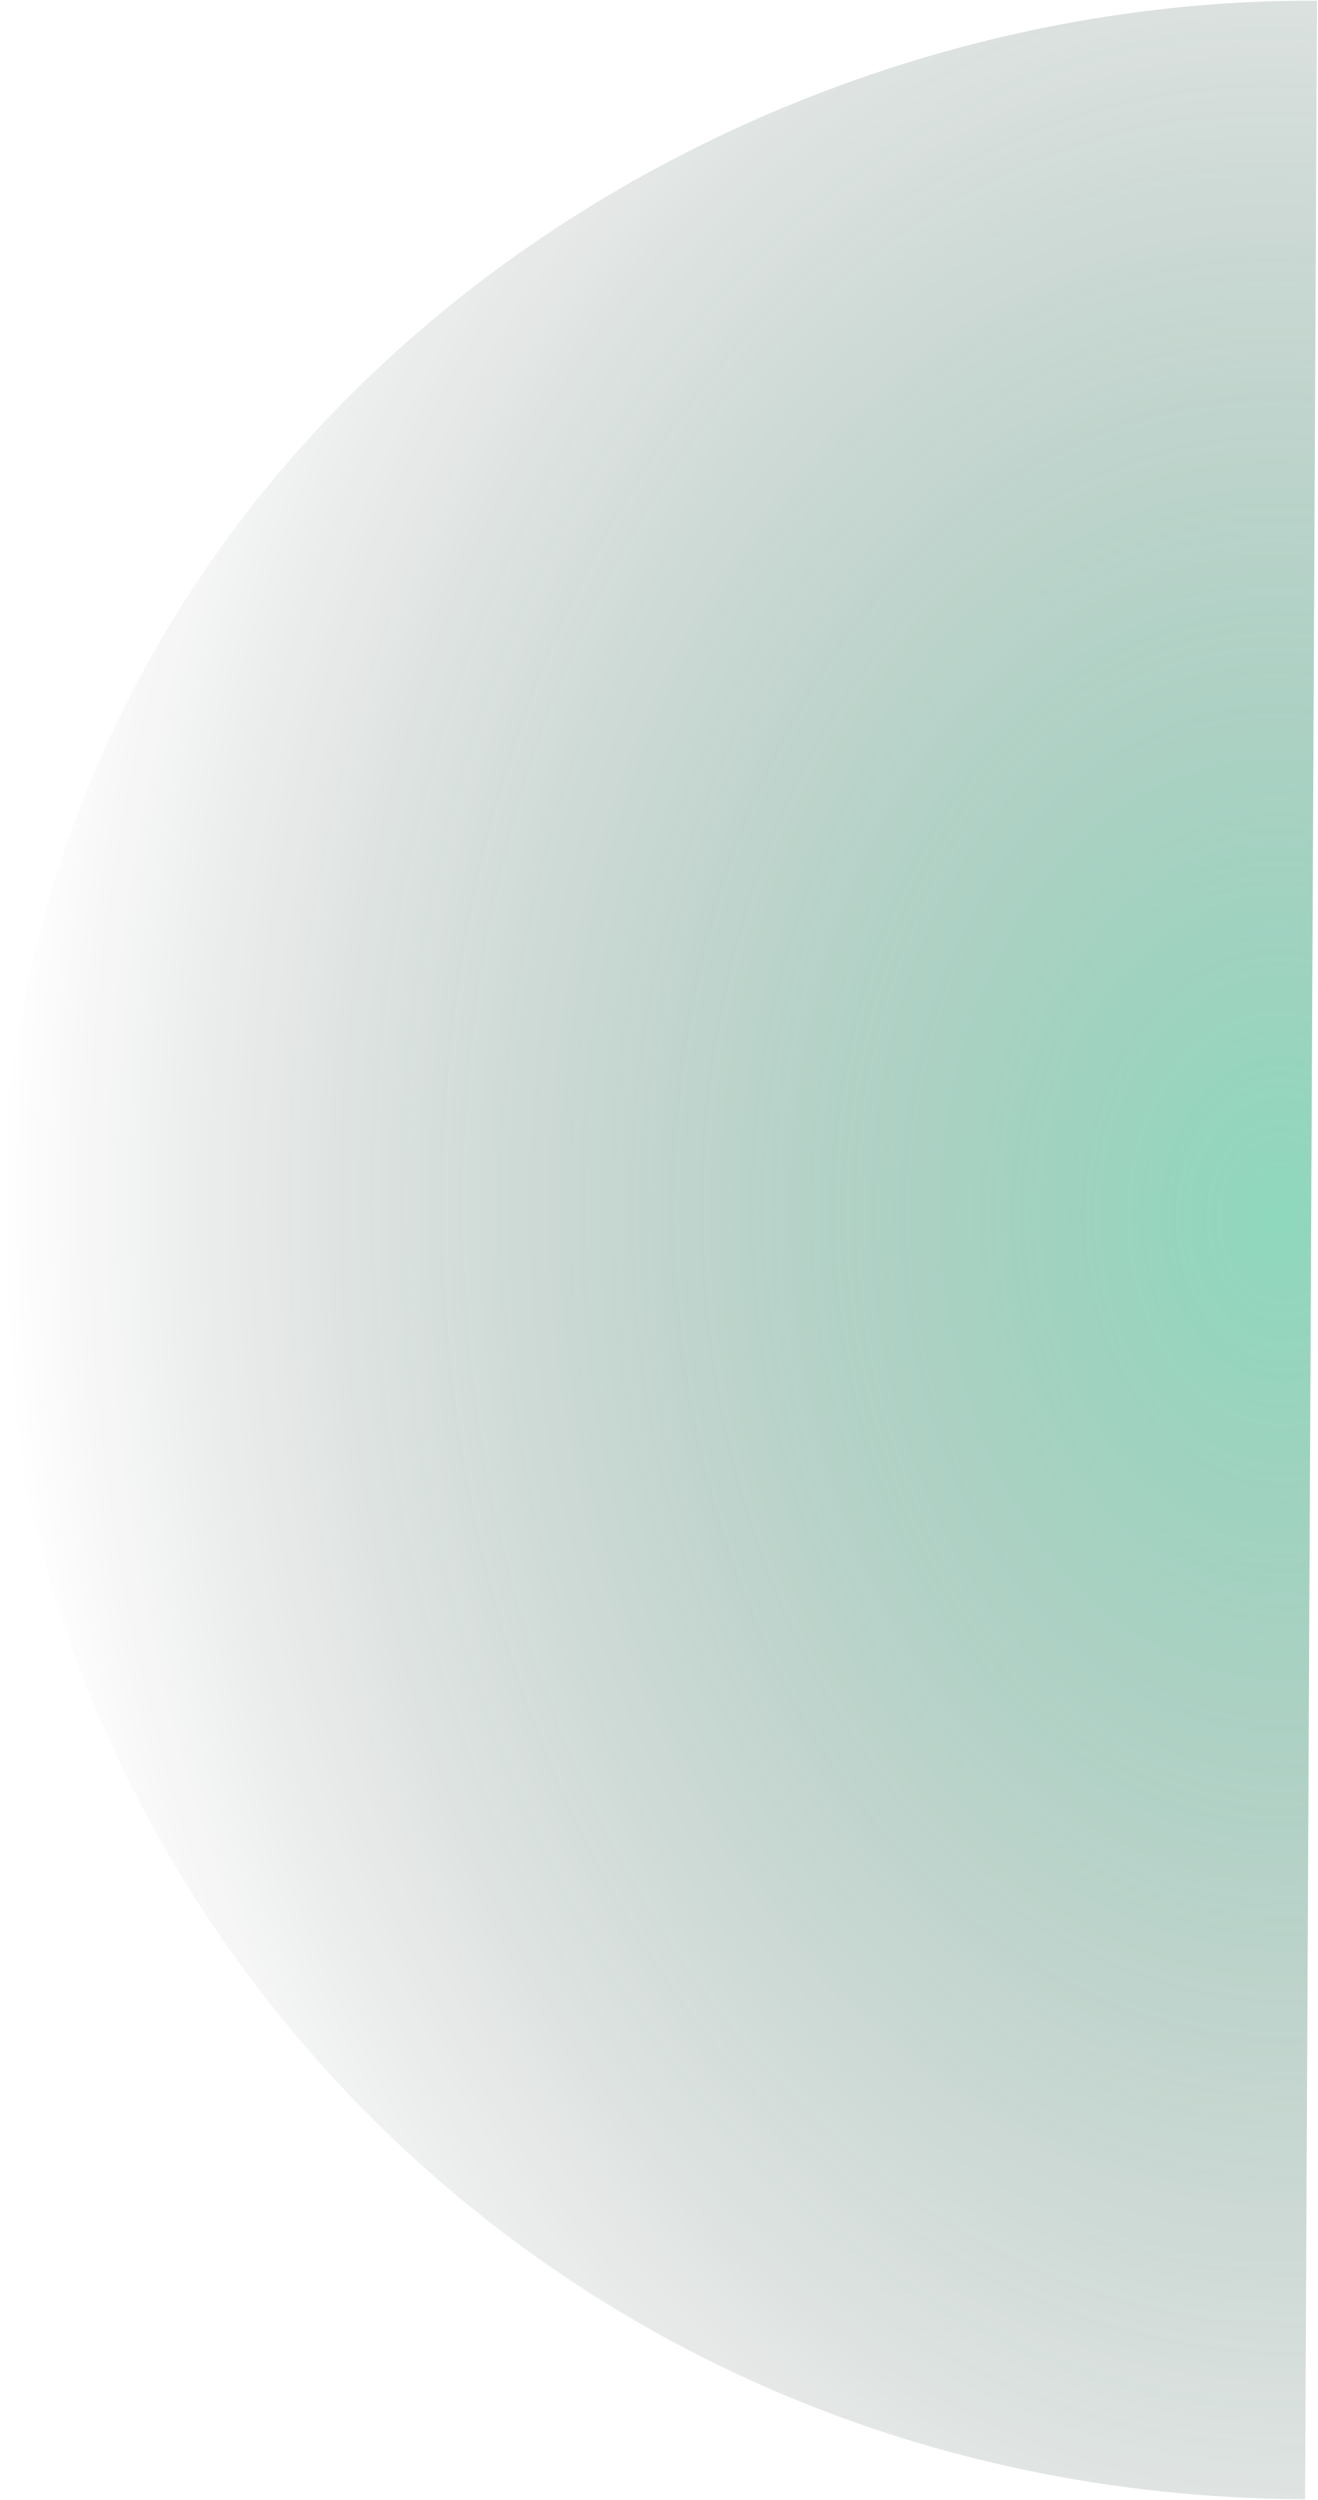 <svg width="940" height="1783" viewBox="0 0 940 1783" fill="none" xmlns="http://www.w3.org/2000/svg">
  <path d="M0.287 888.494C0.287 336.495 482.292 -1.703 939.287 0.494L930.787 1782.49C378.509 1779.84 0.287 1339.99 0.287 888.494Z" fill="url(#paint0_radial_202_43)"/>
  <defs>
  <radialGradient id="paint0_radial_202_43" cx="0" cy="0" r="1" gradientUnits="userSpaceOnUse" gradientTransform="translate(920 871.5) rotate(177.428) scale(924.931 1204.95)">
  <stop stop-color="#1EB17B" stop-opacity="0.5"/>
  <stop offset="1" stop-opacity="0"/>
  </radialGradient>
  </defs>
  </svg>
  